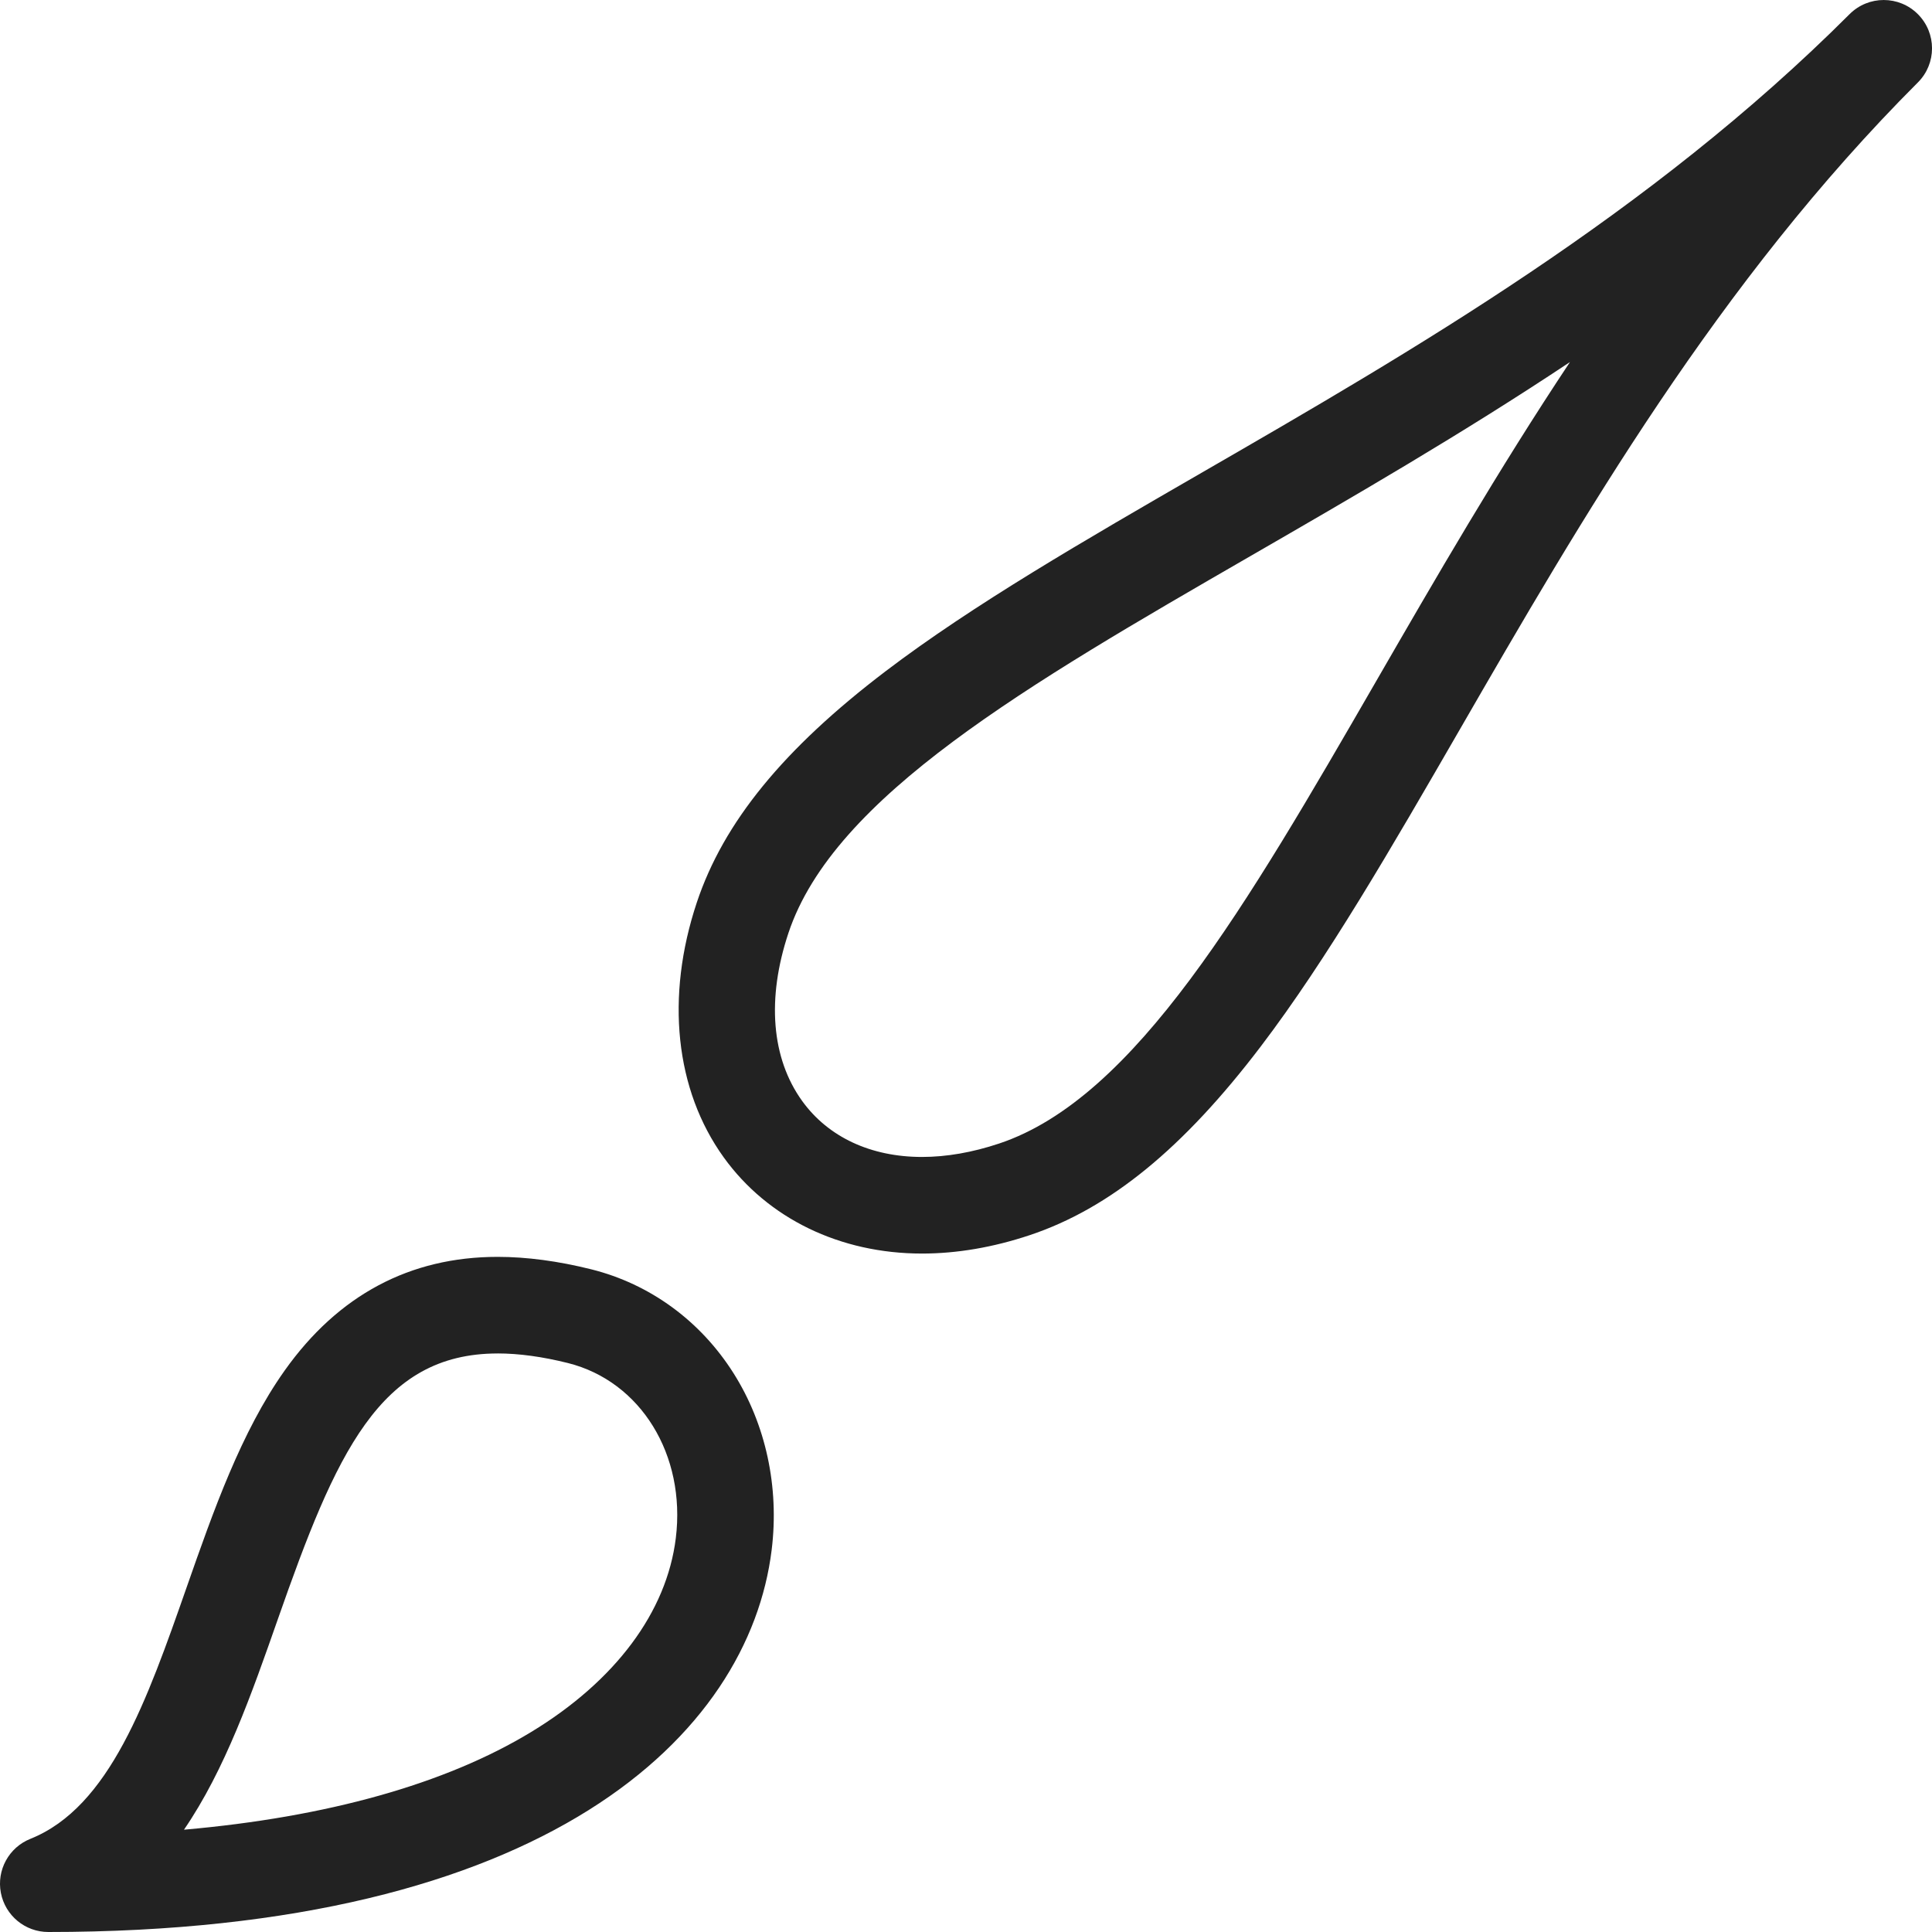 <?xml version="1.0" encoding="utf-8"?>
<!-- Generated by IcoMoon.io -->
<!DOCTYPE svg PUBLIC "-//W3C//DTD SVG 1.1//EN" "http://www.w3.org/Graphics/SVG/1.1/DTD/svg11.dtd">
<svg version="1.1" xmlns="http://www.w3.org/2000/svg" xmlns:xlink="http://www.w3.org/1999/xlink" width="80" height="80" viewBox="0 0 80 80">
<g>
</g>
	<path d="M2 80c-0.959 0-1.783-0.68-1.964-1.622s0.331-1.879 1.221-2.235c3.284-1.314 4.833-5.737 6.473-10.42 1.107-3.161 2.253-6.431 4.060-8.976 2.216-3.121 5.183-4.703 8.817-4.703 1.203 0 2.507 0.174 3.877 0.516 2.428 0.607 4.519 2.134 5.889 4.3 1.339 2.118 1.9 4.717 1.58 7.318-0.942 7.649-9.305 15.822-29.954 15.822zM20.608 56.044c-4.896 0-6.705 4.157-9.103 11.002-1.081 3.085-2.183 6.232-3.887 8.718 5.923-0.52 10.828-1.892 14.374-4.044 3.487-2.116 5.615-4.968 5.992-8.031 0.424-3.447-1.455-6.495-4.469-7.249-1.053-0.263-2.031-0.397-2.907-0.397z" fill="#222222"></path>
	<path d="M38.178 51.907c-0 0-0 0-0 0-3.394-0-6.385-1.451-8.208-3.98-2.015-2.795-2.421-6.644-1.116-10.559 1.106-3.318 3.59-6.36 7.819-9.575 3.617-2.75 8.232-5.415 13.117-8.237 8.685-5.016 18.528-10.701 26.797-18.97 0.781-0.781 2.047-0.781 2.828 0 0.39 0.391 0.586 0.902 0.586 1.414s-0.195 1.024-0.586 1.414c-8.269 8.269-13.954 18.112-18.97 26.797-2.822 4.885-5.487 9.5-8.237 13.117-3.214 4.228-6.257 6.713-9.575 7.819-1.513 0.504-3.012 0.76-4.455 0.76zM65.007 14.993c-4.486 2.984-8.985 5.582-13.217 8.026-9.262 5.349-17.261 9.969-19.142 15.613-0.907 2.72-0.706 5.19 0.567 6.956 1.078 1.495 2.841 2.319 4.964 2.319 0 0 0 0 0 0 1.012 0 2.085-0.187 3.19-0.555 5.643-1.881 10.263-9.88 15.613-19.142 2.444-4.232 5.043-8.731 8.026-13.217z" fill="#222222"></path>
</svg>
